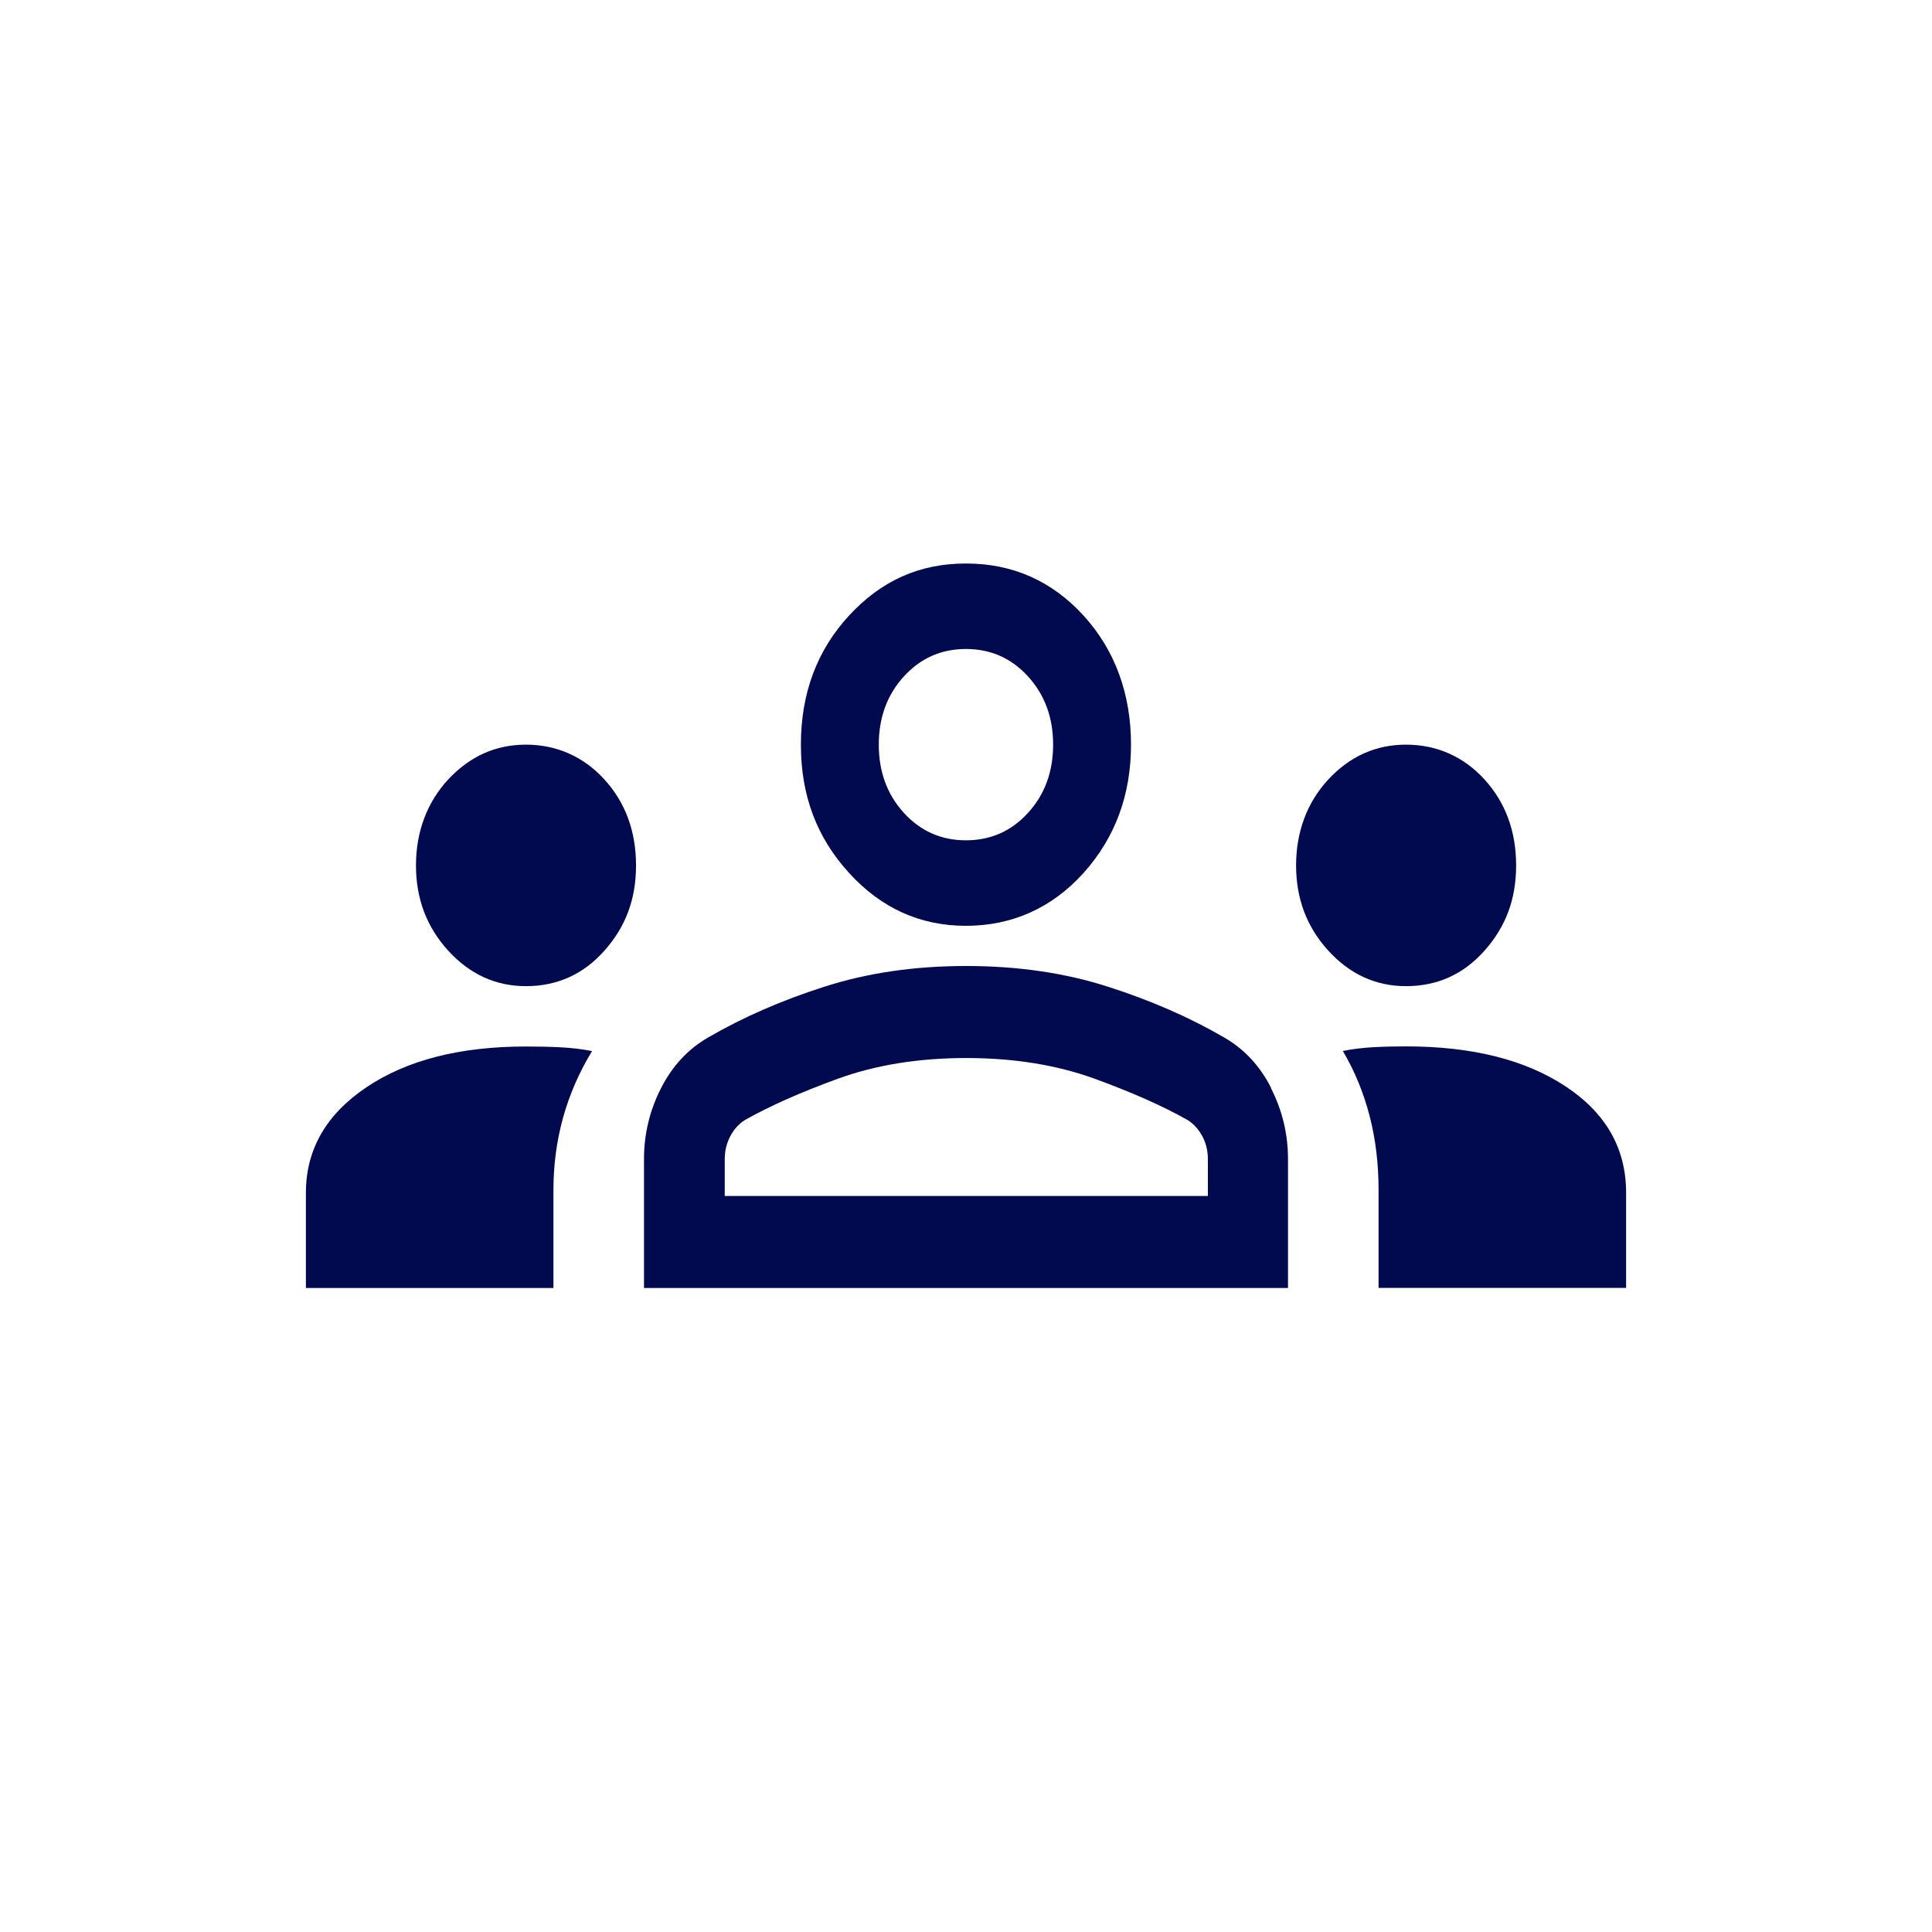 <svg xmlns="http://www.w3.org/2000/svg" width="120" height="120" viewBox="0 0 120 120" fill="none"><path d="M19 80V74.093C19 71.407 20.252 69.22 22.757 67.534C25.262 65.847 28.563 65 32.668 65C33.408 65 34.122 65.014 34.806 65.049C35.489 65.083 36.146 65.16 36.773 65.285C35.976 66.597 35.375 67.971 34.976 69.408C34.578 70.844 34.375 72.344 34.375 73.906V80H19ZM85.625 80V73.906C85.625 72.281 85.441 70.747 85.068 69.311C84.695 67.874 84.145 66.527 83.405 65.278C84.031 65.153 84.67 65.076 85.327 65.042C85.985 65.007 86.649 64.993 87.332 64.993C91.431 64.993 94.732 65.819 97.243 67.478C99.754 69.137 101 71.337 101 74.086V79.993H85.625V80ZM32.668 61.252C30.789 61.252 29.183 60.516 27.842 59.051C26.501 57.58 25.837 55.817 25.837 53.755C25.837 51.694 26.507 49.847 27.842 48.41C29.183 46.974 30.789 46.252 32.668 46.252C34.546 46.252 36.228 46.974 37.538 48.41C38.847 49.847 39.505 51.631 39.505 53.755C39.505 55.879 38.847 57.58 37.538 59.051C36.228 60.523 34.603 61.252 32.668 61.252ZM87.332 61.252C85.454 61.252 83.847 60.516 82.507 59.051C81.166 57.58 80.502 55.817 80.502 53.755C80.502 51.694 81.172 49.847 82.507 48.41C83.847 46.974 85.454 46.252 87.332 46.252C89.211 46.252 90.893 46.974 92.202 48.41C93.511 49.847 94.169 51.631 94.169 53.755C94.169 55.879 93.511 57.58 92.202 59.051C90.893 60.523 89.268 61.252 87.332 61.252ZM67.302 38.235C65.335 36.083 62.9 35 59.997 35C57.094 35 54.728 36.076 52.736 38.235C50.744 40.393 49.745 43.066 49.745 46.252C49.745 49.438 50.744 52.034 52.736 54.22C54.728 56.407 57.151 57.504 59.997 57.504C62.843 57.504 65.335 56.407 67.302 54.22C69.263 52.034 70.249 49.375 70.249 46.252C70.249 43.128 69.269 40.393 67.302 38.235ZM63.855 50.486C62.818 51.624 61.534 52.193 59.997 52.193C58.46 52.193 57.176 51.624 56.139 50.486C55.102 49.347 54.583 47.938 54.583 46.252C54.583 44.565 55.102 43.156 56.139 42.018C57.176 40.879 58.46 40.31 59.997 40.31C61.534 40.31 62.818 40.879 63.855 42.018C64.892 43.156 65.411 44.565 65.411 46.252C65.411 47.938 64.892 49.347 63.855 50.486Z" fill="#010A4F"></path><path d="M78.953 67.572C78.245 66.189 77.267 65.143 76.013 64.427C73.888 63.195 71.493 62.142 68.823 61.289C66.153 60.43 63.219 60 60.009 60C56.8 60 53.86 60.43 51.196 61.289C48.525 62.142 46.131 63.195 44.006 64.427C42.752 65.143 41.774 66.189 41.066 67.572C40.357 68.954 40 70.43 40 71.999V80H80V71.999C80 70.43 79.643 68.954 78.934 67.572H78.953ZM75.016 74.284H45.015V71.999C45.015 71.476 45.134 71.003 45.36 70.573C45.585 70.143 45.892 69.807 46.262 69.57C47.767 68.718 49.691 67.858 52.048 66.999C54.405 66.146 57.057 65.716 60.016 65.716C62.974 65.716 65.626 66.146 67.983 66.999C70.34 67.858 72.264 68.718 73.769 69.57C74.145 69.807 74.446 70.143 74.678 70.573C74.91 71.003 75.023 71.476 75.023 71.999V74.284H75.016Z" fill="#010A4F"></path></svg>